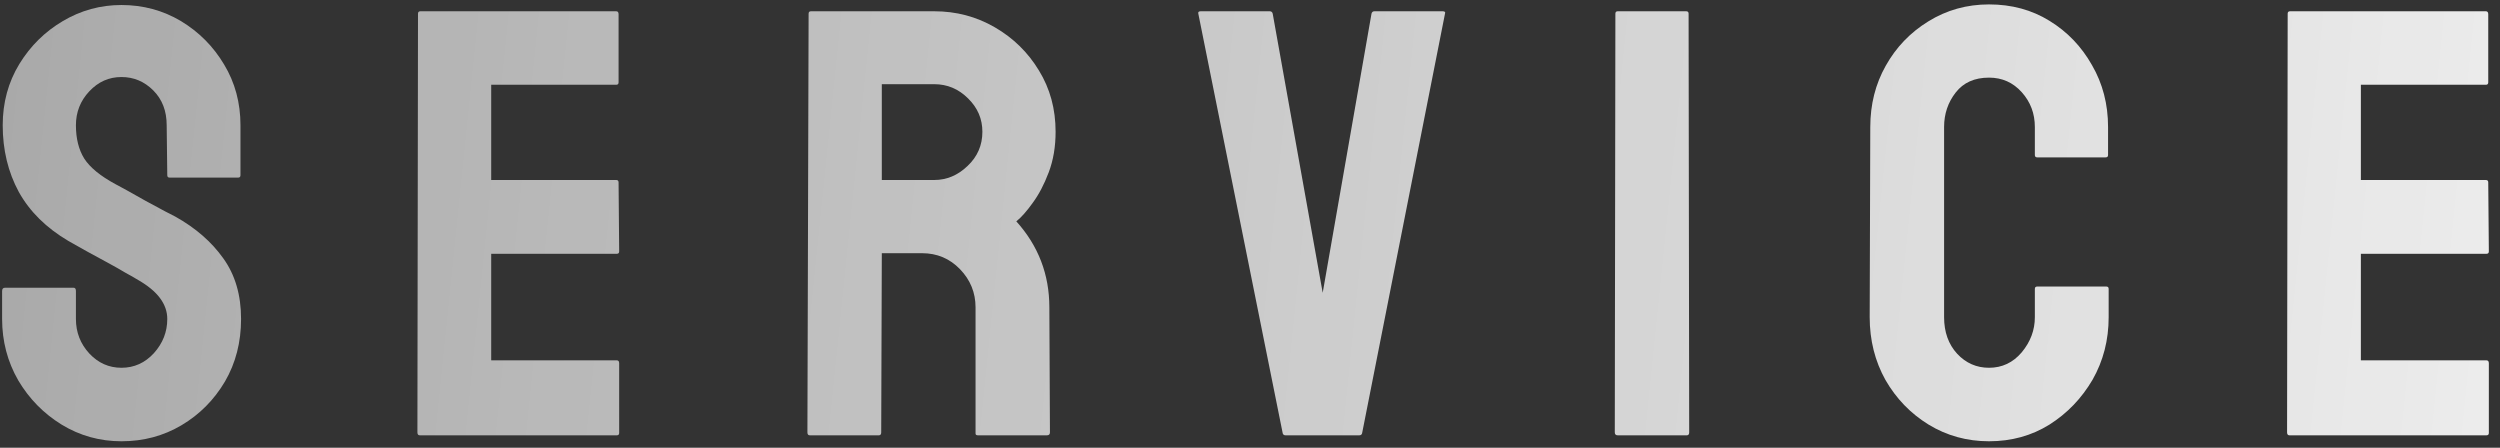 <svg width="201" height="36" viewBox="0 0 201 36" fill="none" xmlns="http://www.w3.org/2000/svg">
<rect x="0" y="0" width="201" height="36" fill="#333333" stroke="none"/>
<path d="M199.911 35L184.072 35C183.945 35 183.881 34.92 183.881 34.761L183.929 1.097C183.929 0.97 183.993 0.906 184.12 0.906L199.863 0.906C199.991 0.906 200.055 0.986 200.055 1.145V6.624C200.055 6.752 199.991 6.815 199.863 6.815L189.814 6.815V14.472L199.863 14.472C199.991 14.472 200.055 14.536 200.055 14.663L200.103 20.214C200.103 20.341 200.039 20.405 199.911 20.405L189.814 20.405V28.971L199.911 28.971C200.039 28.971 200.103 29.05 200.103 29.21V34.809C200.103 34.936 200.039 35 199.911 35Z" fill="url(#paint0_linear_839_26)"/>
<path d="M159.917 35.478C158.147 35.478 156.528 35.032 155.061 34.139C153.609 33.245 152.453 32.049 151.591 30.55C150.746 29.035 150.323 27.352 150.323 25.502L150.371 10.213C150.371 8.395 150.786 6.752 151.615 5.284C152.445 3.801 153.585 2.612 155.037 1.719C156.504 0.81 158.131 0.355 159.917 0.355C161.736 0.355 163.355 0.794 164.774 1.671C166.21 2.549 167.35 3.737 168.196 5.236C169.057 6.72 169.488 8.379 169.488 10.213V12.462C169.488 12.589 169.424 12.653 169.296 12.653L163.793 12.653C163.666 12.653 163.602 12.589 163.602 12.462V10.213C163.602 9.128 163.251 8.195 162.549 7.414C161.847 6.632 160.97 6.241 159.917 6.241C158.753 6.241 157.86 6.64 157.238 7.438C156.616 8.235 156.305 9.16 156.305 10.213V25.502C156.305 26.698 156.656 27.679 157.357 28.444C158.059 29.194 158.913 29.569 159.917 29.569C160.97 29.569 161.847 29.154 162.549 28.325C163.251 27.479 163.602 26.538 163.602 25.502V23.229C163.602 23.101 163.666 23.037 163.793 23.037H169.344C169.472 23.037 169.536 23.101 169.536 23.229V25.502C169.536 27.336 169.105 29.011 168.244 30.526C167.366 32.025 166.21 33.23 164.774 34.139C163.339 35.032 161.72 35.478 159.917 35.478Z" fill="url(#paint1_linear_839_26)"/>
<path d="M135.619 35H130.068C129.909 35 129.829 34.92 129.829 34.761L129.877 1.097C129.877 0.97 129.941 0.906 130.068 0.906L135.571 0.906C135.699 0.906 135.763 0.97 135.763 1.097L135.811 34.761C135.811 34.92 135.747 35 135.619 35Z" fill="url(#paint2_linear_839_26)"/>
<path d="M109.288 35H103.354C103.211 35 103.131 34.92 103.115 34.761L96.344 1.097C96.312 0.97 96.376 0.906 96.535 0.906L102.086 0.906C102.214 0.906 102.293 0.97 102.325 1.097L106.345 23.54L110.269 1.097C110.301 0.97 110.38 0.906 110.508 0.906L115.987 0.906C116.162 0.906 116.226 0.97 116.178 1.097L109.527 34.761C109.511 34.92 109.431 35 109.288 35Z" fill="url(#paint3_linear_839_26)"/>
<path d="M70.658 35H65.107C64.98 35 64.916 34.92 64.916 34.761L65.012 1.097C65.012 0.97 65.076 0.906 65.203 0.906L75.108 0.906C76.879 0.906 78.506 1.336 79.989 2.198C81.473 3.059 82.653 4.215 83.53 5.667C84.424 7.118 84.87 8.761 84.87 10.596C84.87 11.792 84.687 12.877 84.32 13.85C83.953 14.823 83.522 15.644 83.028 16.314C82.549 16.984 82.111 17.478 81.712 17.797C83.482 19.759 84.368 22.064 84.368 24.712L84.415 34.761C84.415 34.92 84.336 35 84.176 35L78.626 35C78.498 35 78.434 34.952 78.434 34.856L78.434 24.712C78.434 23.532 78.019 22.511 77.19 21.649C76.361 20.788 75.34 20.357 74.127 20.357L70.897 20.357L70.85 34.761C70.85 34.92 70.786 35 70.658 35ZM75.108 6.768L70.897 6.768V14.472H75.108C76.113 14.472 77.007 14.097 77.788 13.347C78.586 12.598 78.984 11.68 78.984 10.596C78.984 9.559 78.602 8.666 77.836 7.916C77.07 7.15 76.161 6.768 75.108 6.768Z" fill="url(#paint4_linear_839_26)"/>
<path d="M49.59 35L33.751 35C33.623 35 33.56 34.92 33.56 34.761L33.607 1.097C33.607 0.97 33.671 0.906 33.799 0.906L49.542 0.906C49.67 0.906 49.733 0.986 49.733 1.145V6.624C49.733 6.752 49.67 6.815 49.542 6.815L39.493 6.815V14.472L49.542 14.472C49.67 14.472 49.733 14.536 49.733 14.663L49.781 20.214C49.781 20.341 49.717 20.405 49.59 20.405L39.493 20.405V28.971L49.59 28.971C49.717 28.971 49.781 29.05 49.781 29.21V34.809C49.781 34.936 49.717 35 49.59 35Z" fill="url(#paint5_linear_839_26)"/>
<path d="M9.764 35.478C8.026 35.478 6.423 35.032 4.955 34.139C3.504 33.245 2.339 32.057 1.462 30.574C0.601 29.074 0.17 27.431 0.17 25.645L0.17 23.396C0.17 23.221 0.25 23.133 0.409 23.133H5.912C6.04 23.133 6.104 23.221 6.104 23.396L6.104 25.645C6.104 26.714 6.462 27.639 7.18 28.42C7.898 29.186 8.759 29.569 9.764 29.569C10.785 29.569 11.654 29.178 12.372 28.396C13.09 27.599 13.449 26.682 13.449 25.645C13.449 24.449 12.667 23.404 11.104 22.511C10.849 22.351 10.514 22.16 10.099 21.936C9.7 21.697 9.222 21.426 8.664 21.123C8.105 20.82 7.563 20.525 7.037 20.238C6.51 19.935 6 19.648 5.505 19.377C3.719 18.324 2.387 17.008 1.51 15.429C0.648 13.834 0.218 12.047 0.218 10.069C0.218 8.251 0.664 6.608 1.558 5.141C2.451 3.689 3.615 2.541 5.051 1.695C6.502 0.834 8.073 0.403 9.764 0.403C11.503 0.403 13.098 0.834 14.549 1.695C16.001 2.573 17.157 3.737 18.019 5.188C18.896 6.64 19.334 8.267 19.334 10.069V14.089C19.334 14.216 19.271 14.28 19.143 14.28L13.64 14.28C13.512 14.28 13.449 14.216 13.449 14.089L13.401 10.069C13.401 8.921 13.042 7.988 12.324 7.27C11.606 6.552 10.753 6.193 9.764 6.193C8.759 6.193 7.898 6.576 7.18 7.342C6.462 8.107 6.104 9.017 6.104 10.069C6.104 11.138 6.327 12.031 6.773 12.749C7.236 13.467 8.073 14.153 9.286 14.807C9.413 14.87 9.708 15.03 10.171 15.285C10.633 15.54 11.144 15.828 11.702 16.146C12.276 16.45 12.795 16.729 13.257 16.984C13.72 17.223 13.999 17.367 14.095 17.415C15.722 18.324 17.006 19.44 17.947 20.764C18.904 22.088 19.382 23.715 19.382 25.645C19.382 27.511 18.952 29.186 18.09 30.669C17.213 32.153 16.049 33.325 14.597 34.187C13.146 35.048 11.535 35.478 9.764 35.478Z" fill="url(#paint6_linear_839_26)"/>
<defs>
<linearGradient id="paint0_linear_839_26" x1="-114.708" y1="-24" x2="259.586" y2="14.357" gradientUnits="userSpaceOnUse">
<stop stop-color="white" stop-opacity="0.39"/>
<stop offset="1" stop-color="white"/>
</linearGradient>
<linearGradient id="paint1_linear_839_26" x1="-114.708" y1="-24" x2="259.586" y2="14.357" gradientUnits="userSpaceOnUse">
<stop stop-color="white" stop-opacity="0.39"/>
<stop offset="1" stop-color="white"/>
</linearGradient>
<linearGradient id="paint2_linear_839_26" x1="-114.708" y1="-24" x2="259.586" y2="14.357" gradientUnits="userSpaceOnUse">
<stop stop-color="white" stop-opacity="0.39"/>
<stop offset="1" stop-color="white"/>
</linearGradient>
<linearGradient id="paint3_linear_839_26" x1="-114.708" y1="-24" x2="259.586" y2="14.357" gradientUnits="userSpaceOnUse">
<stop stop-color="white" stop-opacity="0.39"/>
<stop offset="1" stop-color="white"/>
</linearGradient>
<linearGradient id="paint4_linear_839_26" x1="-114.708" y1="-24" x2="259.586" y2="14.357" gradientUnits="userSpaceOnUse">
<stop stop-color="white" stop-opacity="0.39"/>
<stop offset="1" stop-color="white"/>
</linearGradient>
<linearGradient id="paint5_linear_839_26" x1="-114.708" y1="-24" x2="259.586" y2="14.357" gradientUnits="userSpaceOnUse">
<stop stop-color="white" stop-opacity="0.39"/>
<stop offset="1" stop-color="white"/>
</linearGradient>
<linearGradient id="paint6_linear_839_26" x1="-114.708" y1="-24" x2="259.586" y2="14.357" gradientUnits="userSpaceOnUse">
<stop stop-color="white" stop-opacity="0.39"/>
<stop offset="1" stop-color="white"/>
</linearGradient>
</defs>
</svg>
